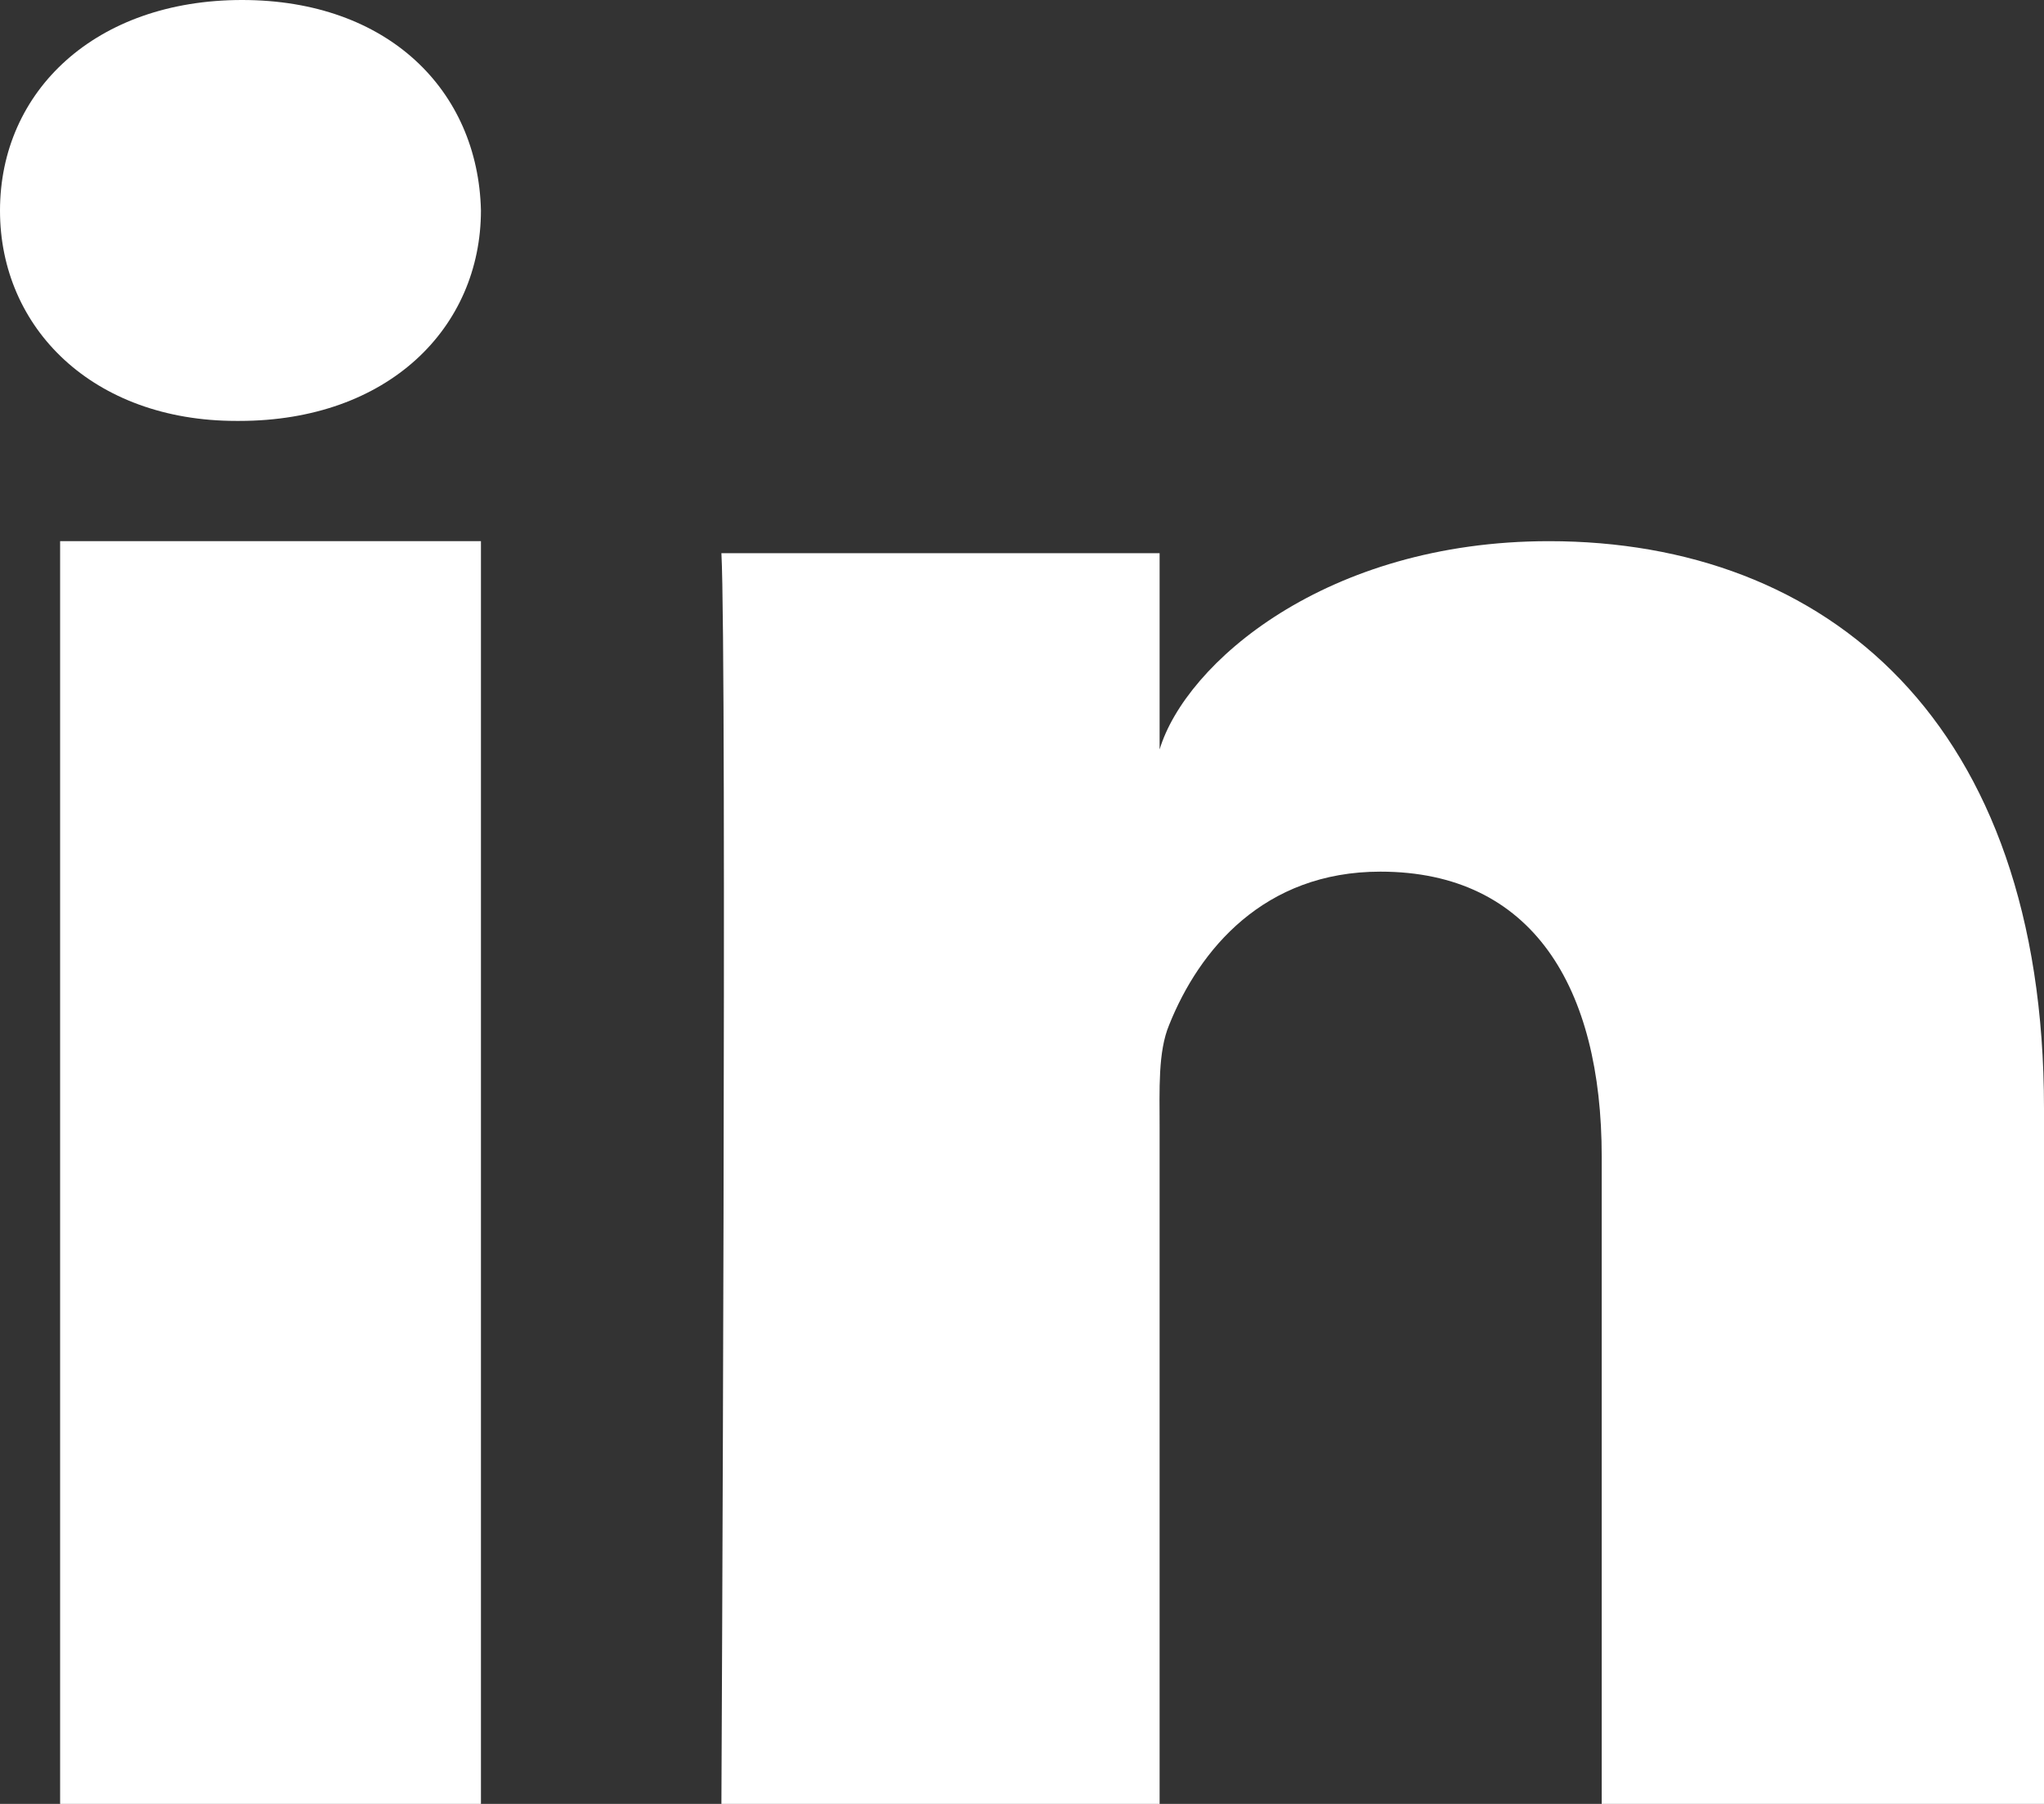 <?xml version="1.0" encoding="UTF-8"?>
<svg width="34px" height="30px" viewBox="0 0 34 30" version="1.1" xmlns="http://www.w3.org/2000/svg" xmlns:xlink="http://www.w3.org/1999/xlink">
    <rect x="0" y="0" width="34" height="30" fill="#333333" stroke="none"/>
    <title>Shape</title>
    <g id="Symbols" stroke="none" stroke-width="1" fill="none" fill-rule="evenodd">
        <g id="Desktop/Footer" transform="translate(-109, -233)" fill="#FFFFFF" fill-rule="nonzero">
            <g id="Footer-HF">
                <path d="M143,263 L135.643,263 L135.643,252.236 C135.643,249.419 134.492,247.496 131.961,247.496 C130.025,247.496 128.949,248.793 128.448,250.044 C128.26,250.493 128.289,251.119 128.289,251.744 L128.289,263 L121,263 C121,263 121.094,243.933 121,242.2 L128.289,242.2 L128.289,245.464 C128.72,244.037 131.049,242 134.766,242 C139.377,242 143,244.992 143,251.434 L143,263 L143,263 Z M112.98,240 L112.932,240 C110.547,240 109,238.458 109,236.503 C109,234.51 110.592,233 113.026,233 C115.457,233 116.952,234.506 117,236.497 C117,238.452 115.457,240 112.98,240 L112.98,240 L112.98,240 Z M110,242 L117,242 L117,263 L110,263 L110,242 L110,242 Z" id="Shape"></path>
            </g>
        </g>
    </g>
</svg>